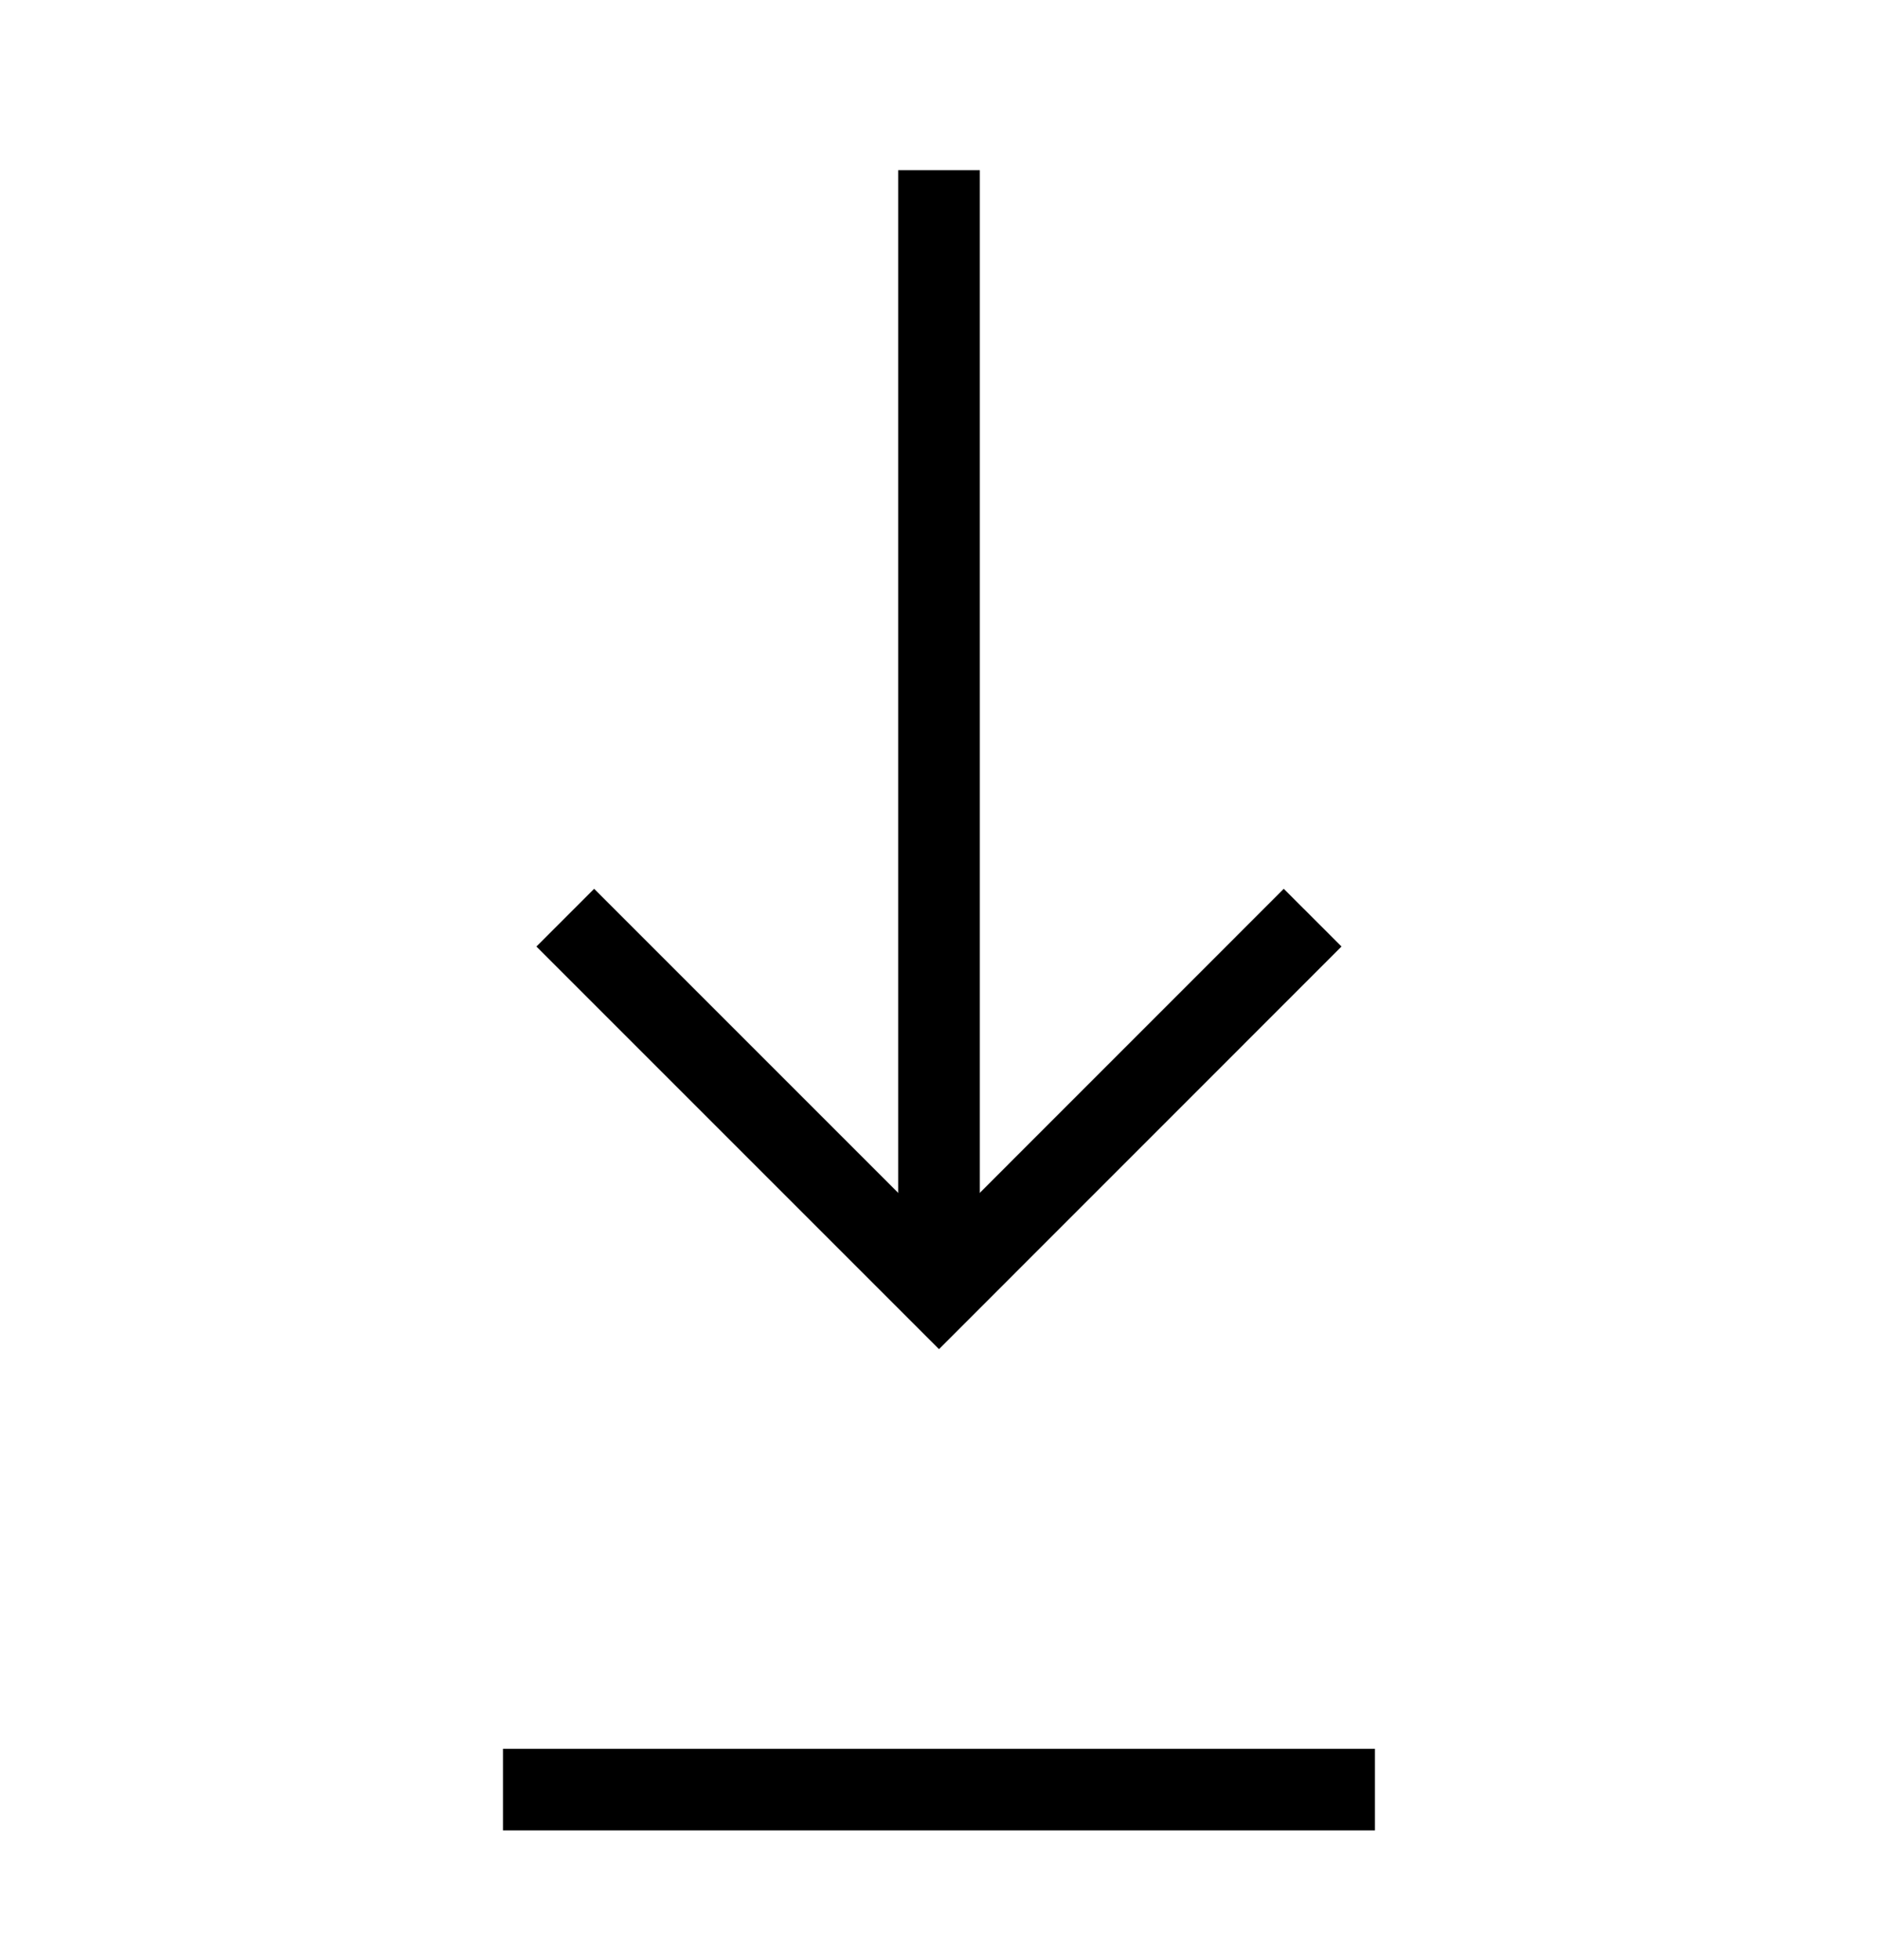 <svg width="23" height="24" viewBox="0 0 23 24" fill="none" xmlns="http://www.w3.org/2000/svg">
<path d="M6.923 11.238L11.5 15.815L16.076 11.238" stroke="black" strokeWidth="1.5" strokeLinecap="round" strokeLinejoin="round"/>
<path d="M11.5 2.084V15.814" stroke="black" strokeWidth="1.5" strokeLinecap="round" strokeLinejoin="round"/>
<path d="M6.16 21.916H16.839" stroke="black" strokeWidth="1.5" strokeLinecap="round" strokeLinejoin="round"/>
</svg>
